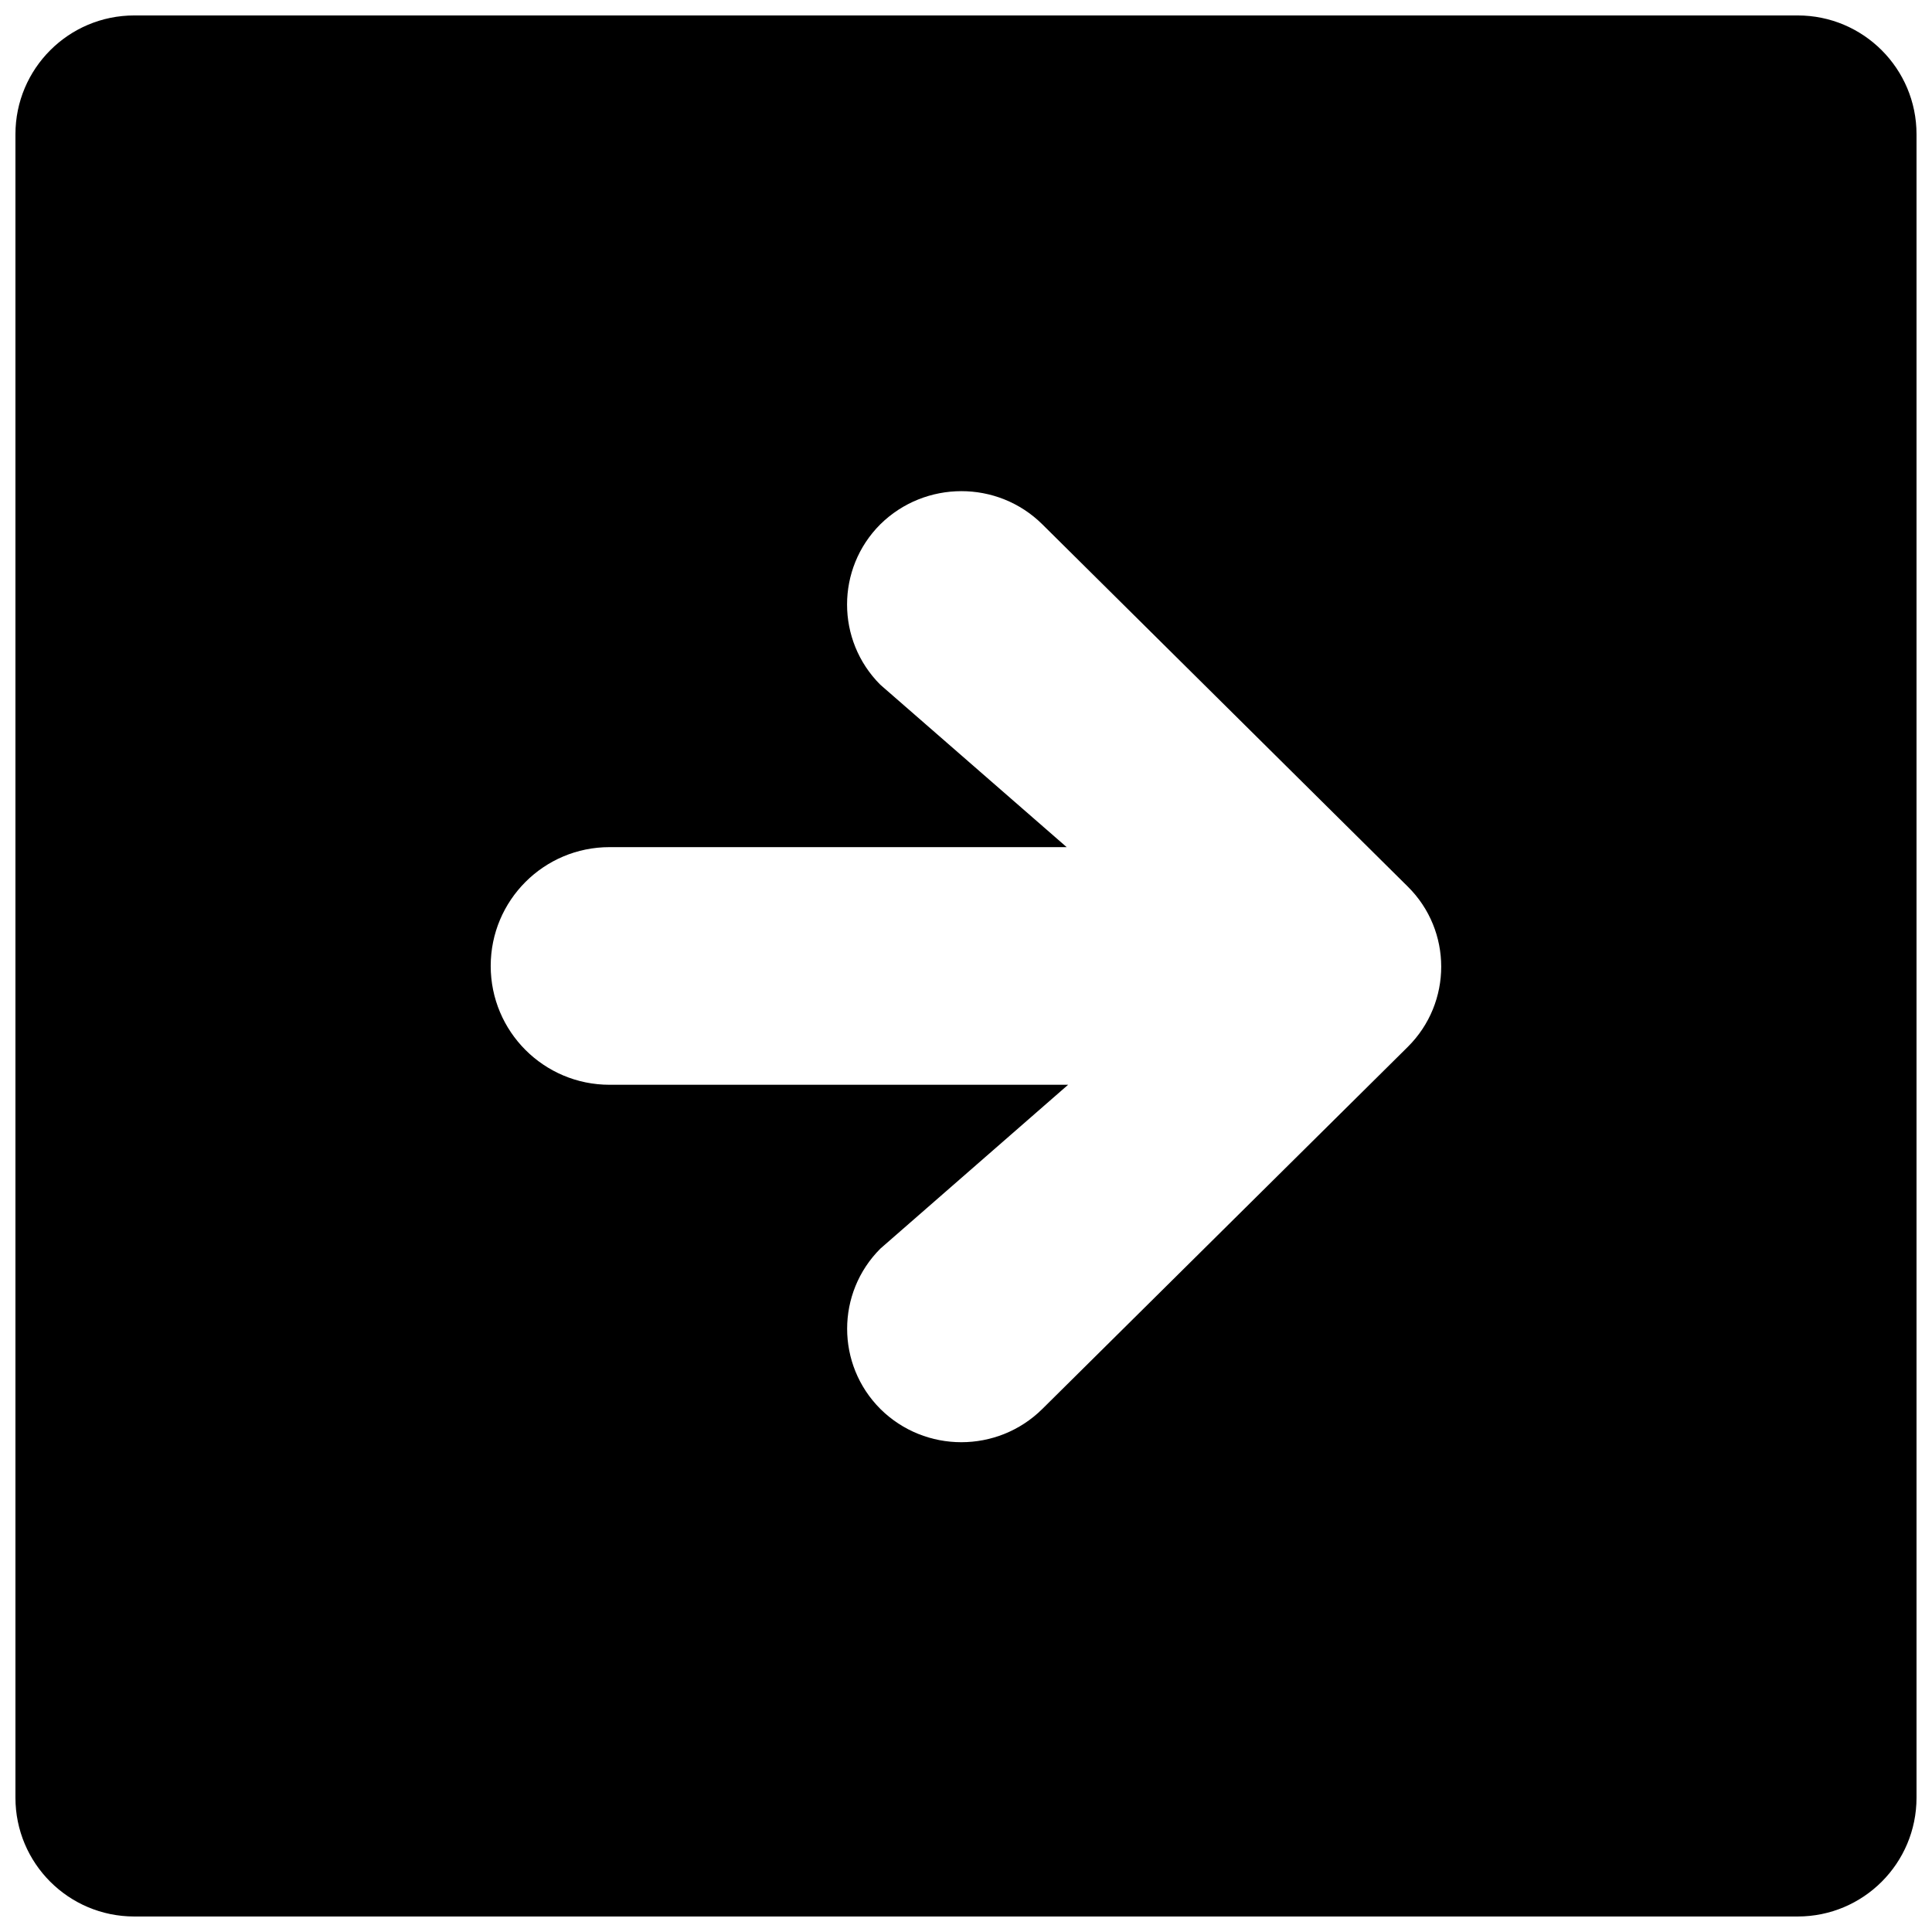 <?xml version="1.0" encoding="UTF-8"?>
<!-- The Best Svg Icon site in the world: iconSvg.co, Visit us! https://iconsvg.co -->
<svg width="800px" height="800px" version="1.1" viewBox="144 144 512 512" xmlns="http://www.w3.org/2000/svg">
 <defs>
  <clipPath id="a">
   <path d="m148.09 148.09h503.81v503.81h-503.81z"/>
  </clipPath>
 </defs>
 <g clip-path="url(#a)">
  <path d="m620.41 651.89c17.398 0 31.488-14.09 31.488-31.488v-440.82c0-17.383-14.09-31.488-31.488-31.488h-440.83c-17.398 0-31.488 14.105-31.488 31.488v440.82c0 17.398 14.09 31.488 31.488 31.488zm-243.1-134.5c-11.746-11.746-11.746-30.75 0-42.492l49.75-43.422h-121.53c-17.398 0-31.488-14.09-31.488-31.488s14.09-31.488 31.488-31.488h121.15l-49.391-43.043c-11.746-11.746-11.746-30.766 0-42.508 11.871-11.684 31.062-11.746 42.934 0l96.855 96.008c11.809 11.684 11.809 30.75 0 42.477l-96.855 95.961c-11.871 11.742-31.062 11.742-42.918-0.004z"/>
 </g>
</svg>